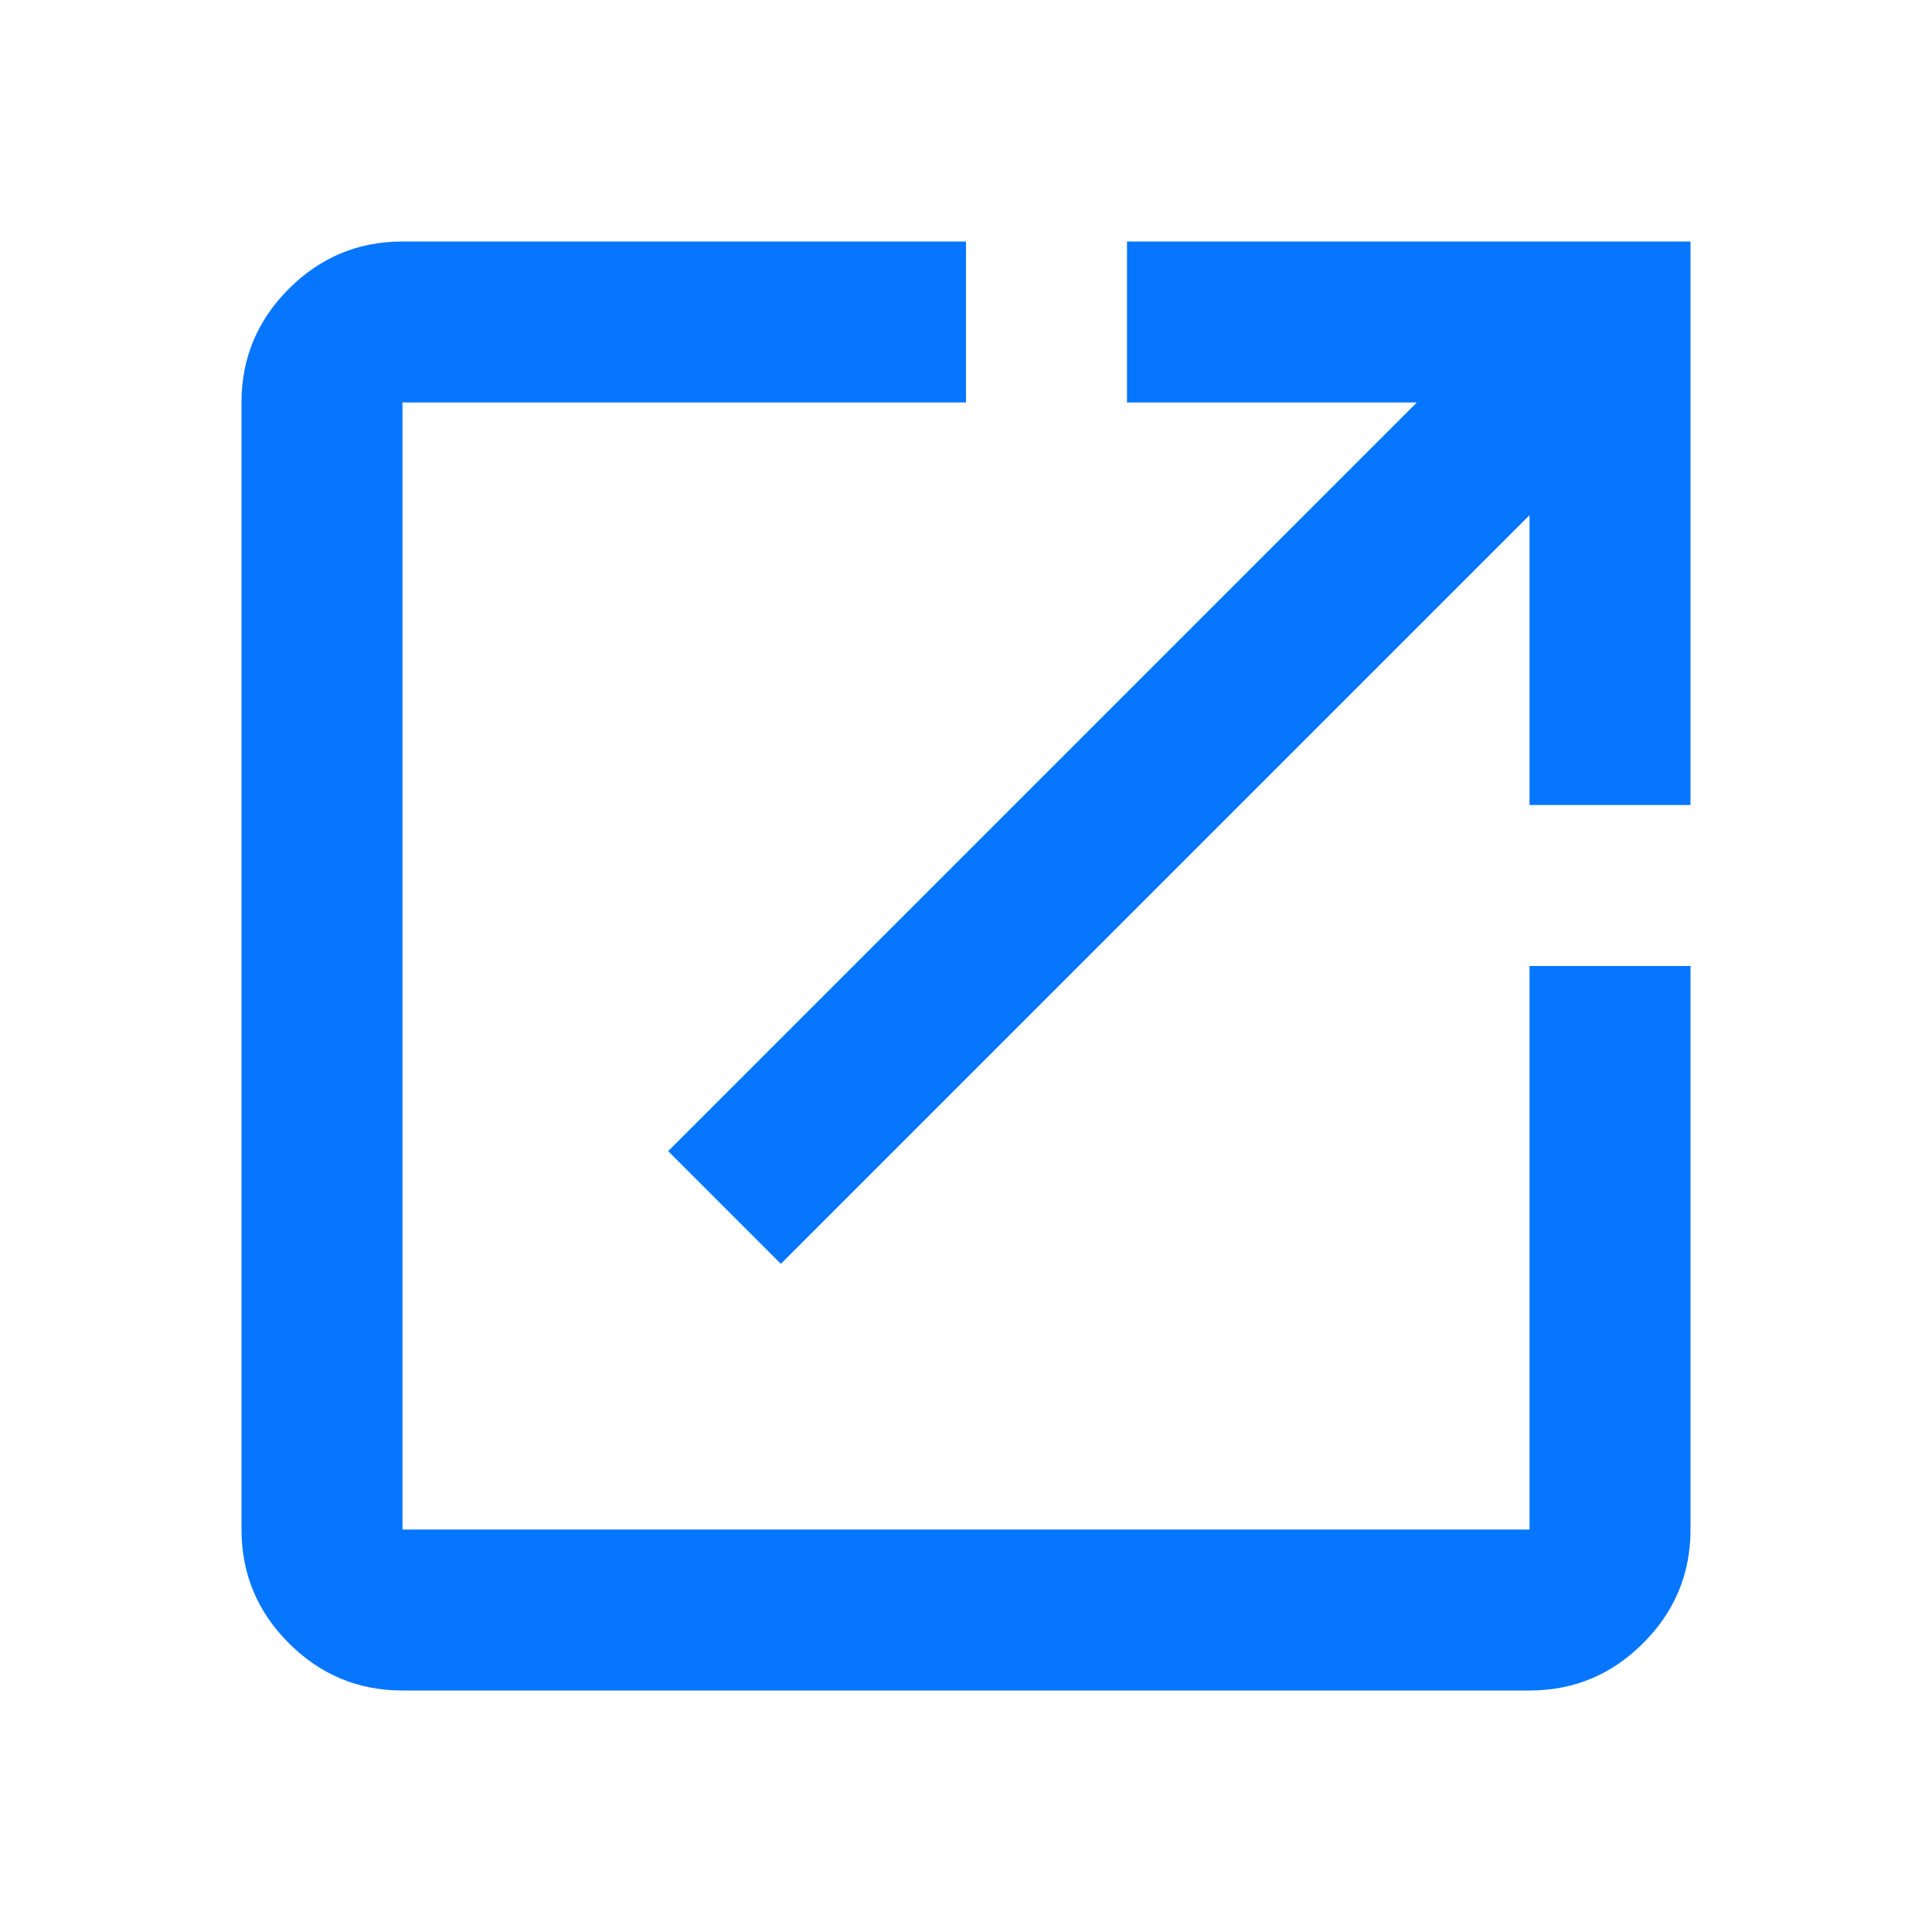 <?xml version="1.0" encoding="utf-8"?>
<svg xmlns="http://www.w3.org/2000/svg" fill="none" height="100%" overflow="visible" preserveAspectRatio="none" style="display: block;" viewBox="0 0 12 12" width="100%">
<g id="open_in_new">
<mask height="12" id="mask0_0_48" maskUnits="userSpaceOnUse" style="mask-type:alpha" width="12" x="0" y="0">
<rect fill="#D9D9D9" height="12" id="Bounding box" width="12"/>
</mask>
<g mask="url(#mask0_0_48)">
<path d="M2.5 10.5C2.225 10.5 1.99 10.402 1.794 10.206C1.598 10.01 1.5 9.775 1.5 9.5V2.5C1.5 2.225 1.598 1.99 1.794 1.794C1.99 1.598 2.225 1.5 2.5 1.5H6V2.5H2.5V9.5H9.5V6H10.5V9.5C10.5 9.775 10.402 10.01 10.206 10.206C10.01 10.402 9.775 10.5 9.5 10.5H2.5ZM4.85 7.85L4.15 7.15L8.8 2.5H7V1.5H10.5V5H9.5V3.2L4.85 7.85Z" fill="#0676FF" id="open_in_new_2"/>
</g>
</g>
</svg>